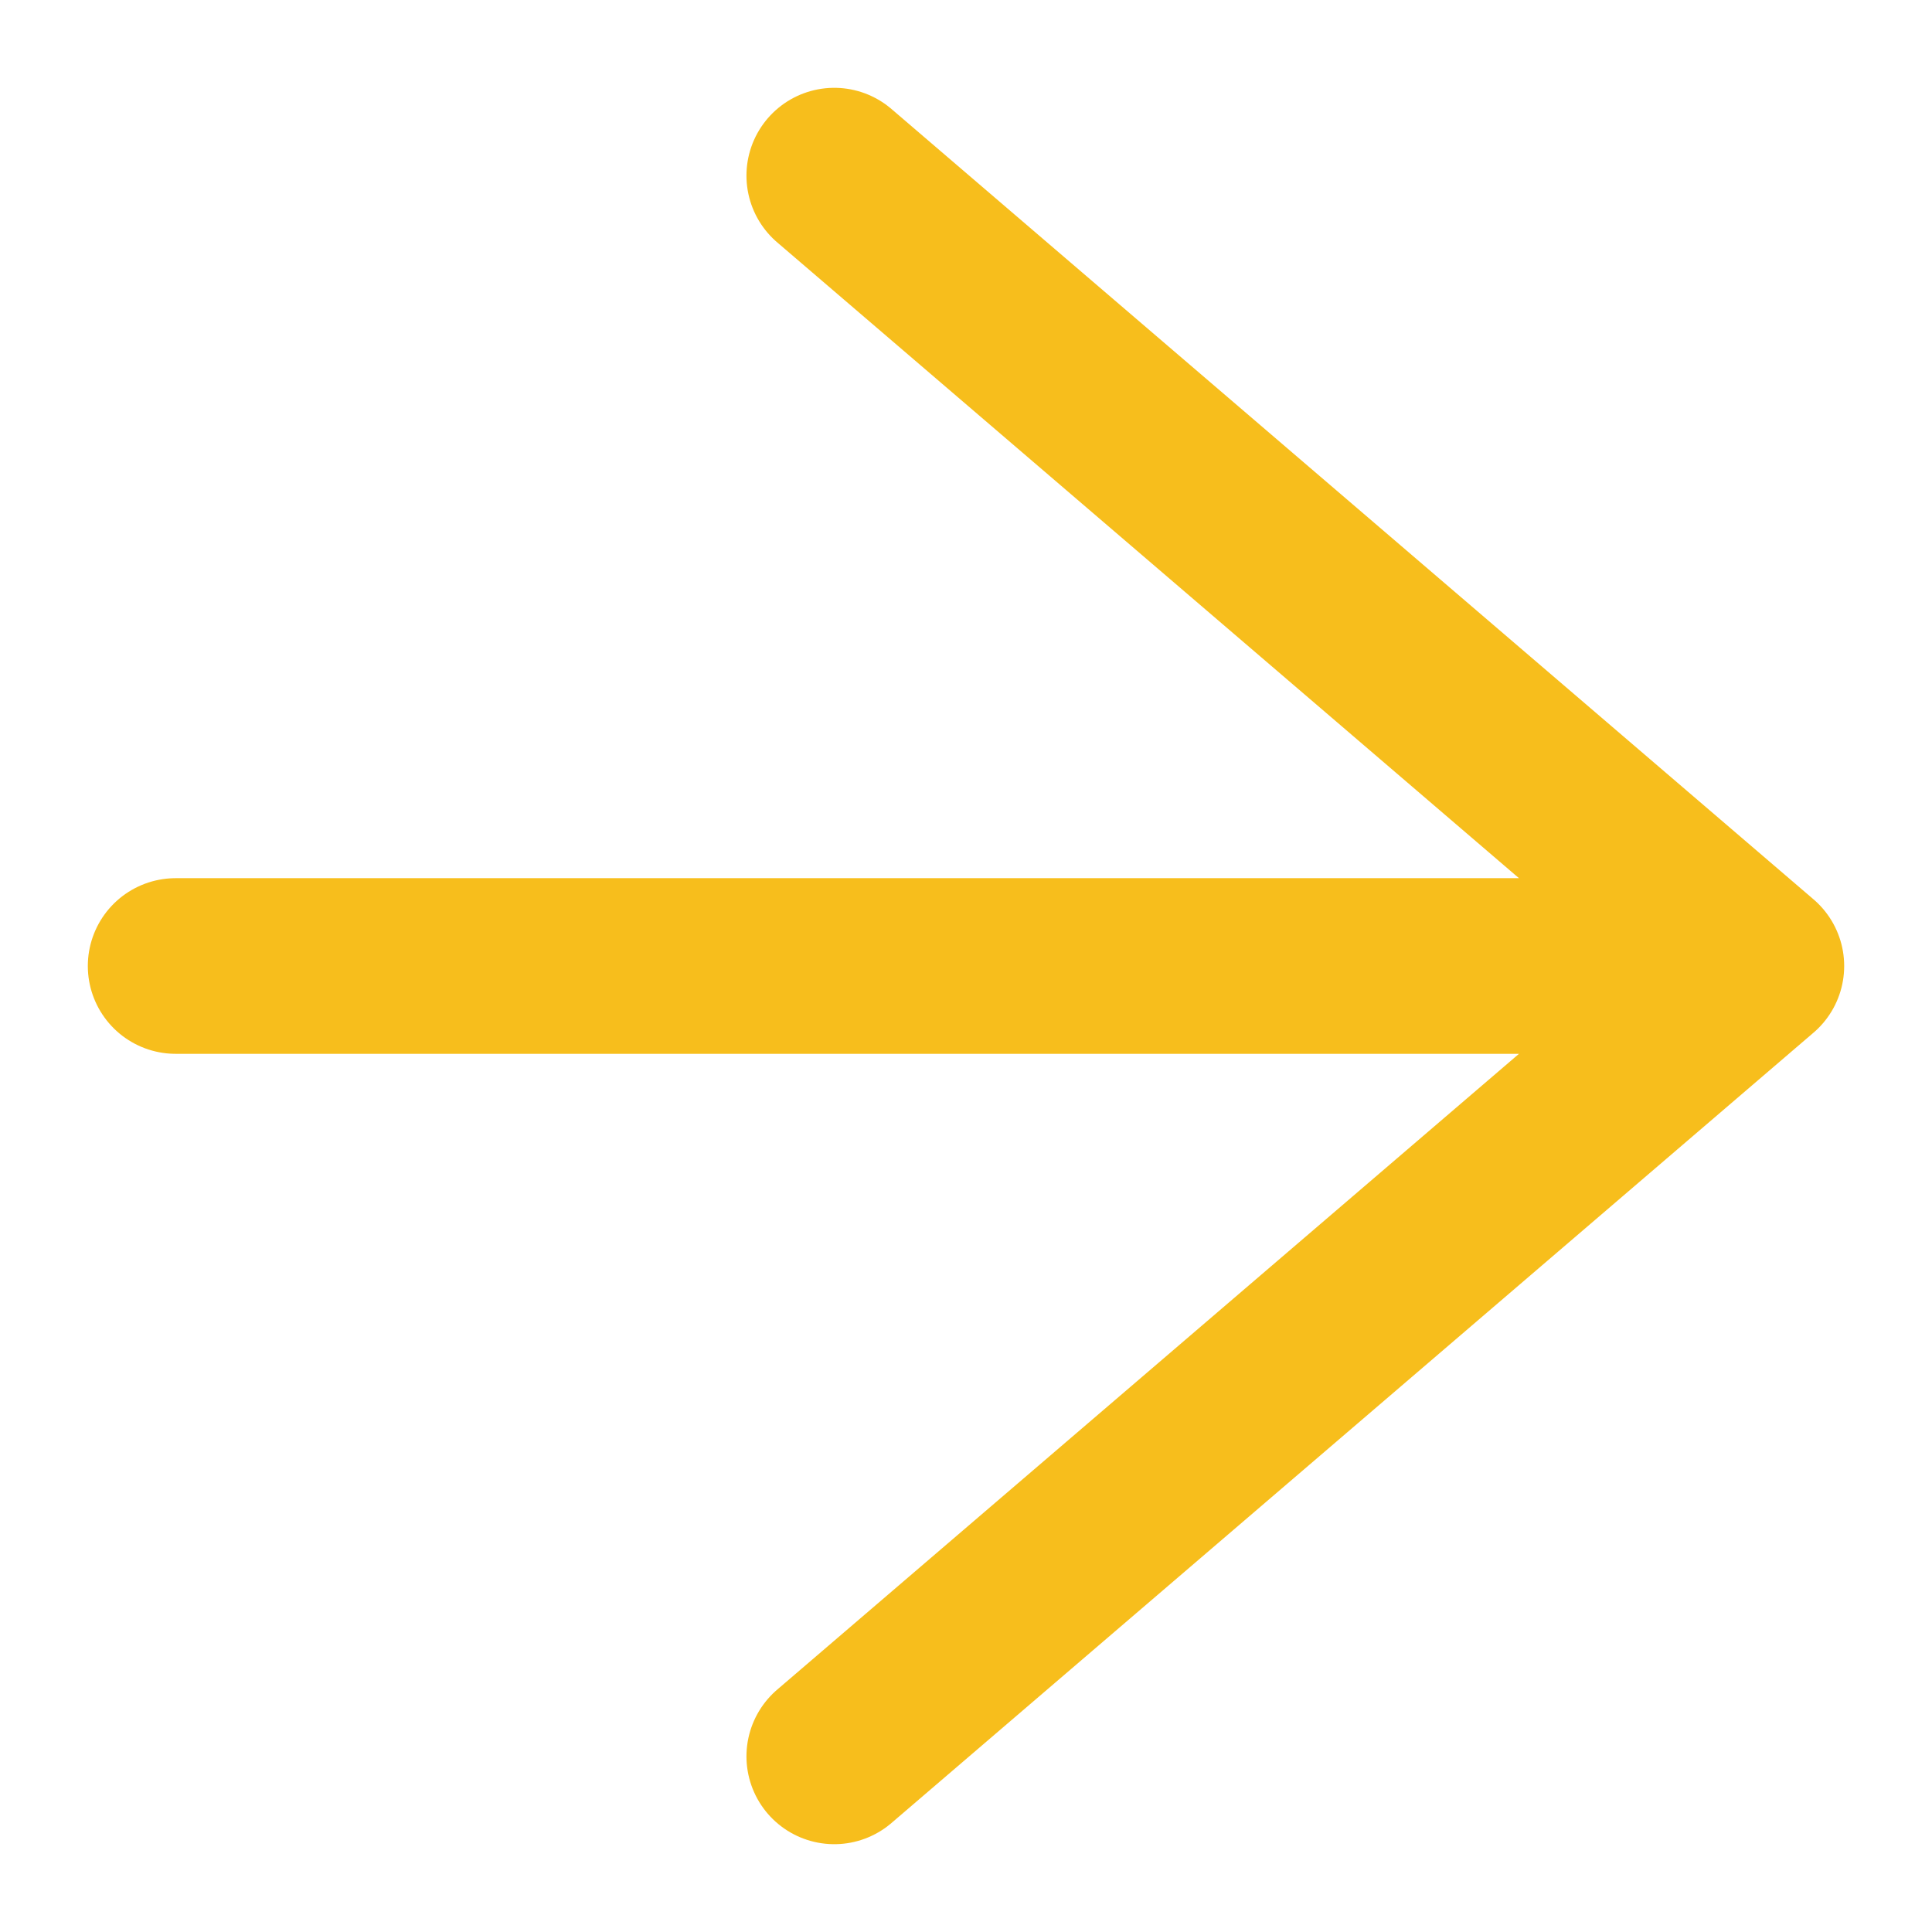 <svg width="11" height="11" viewBox="0 0 11 11" fill="none" xmlns="http://www.w3.org/2000/svg">
<path d="M4.75 1L10 5.5M10 5.5L4.75 10M10 5.5H1" stroke="#F7BE1C" stroke-linecap="round" stroke-linejoin="round"/>
</svg>
